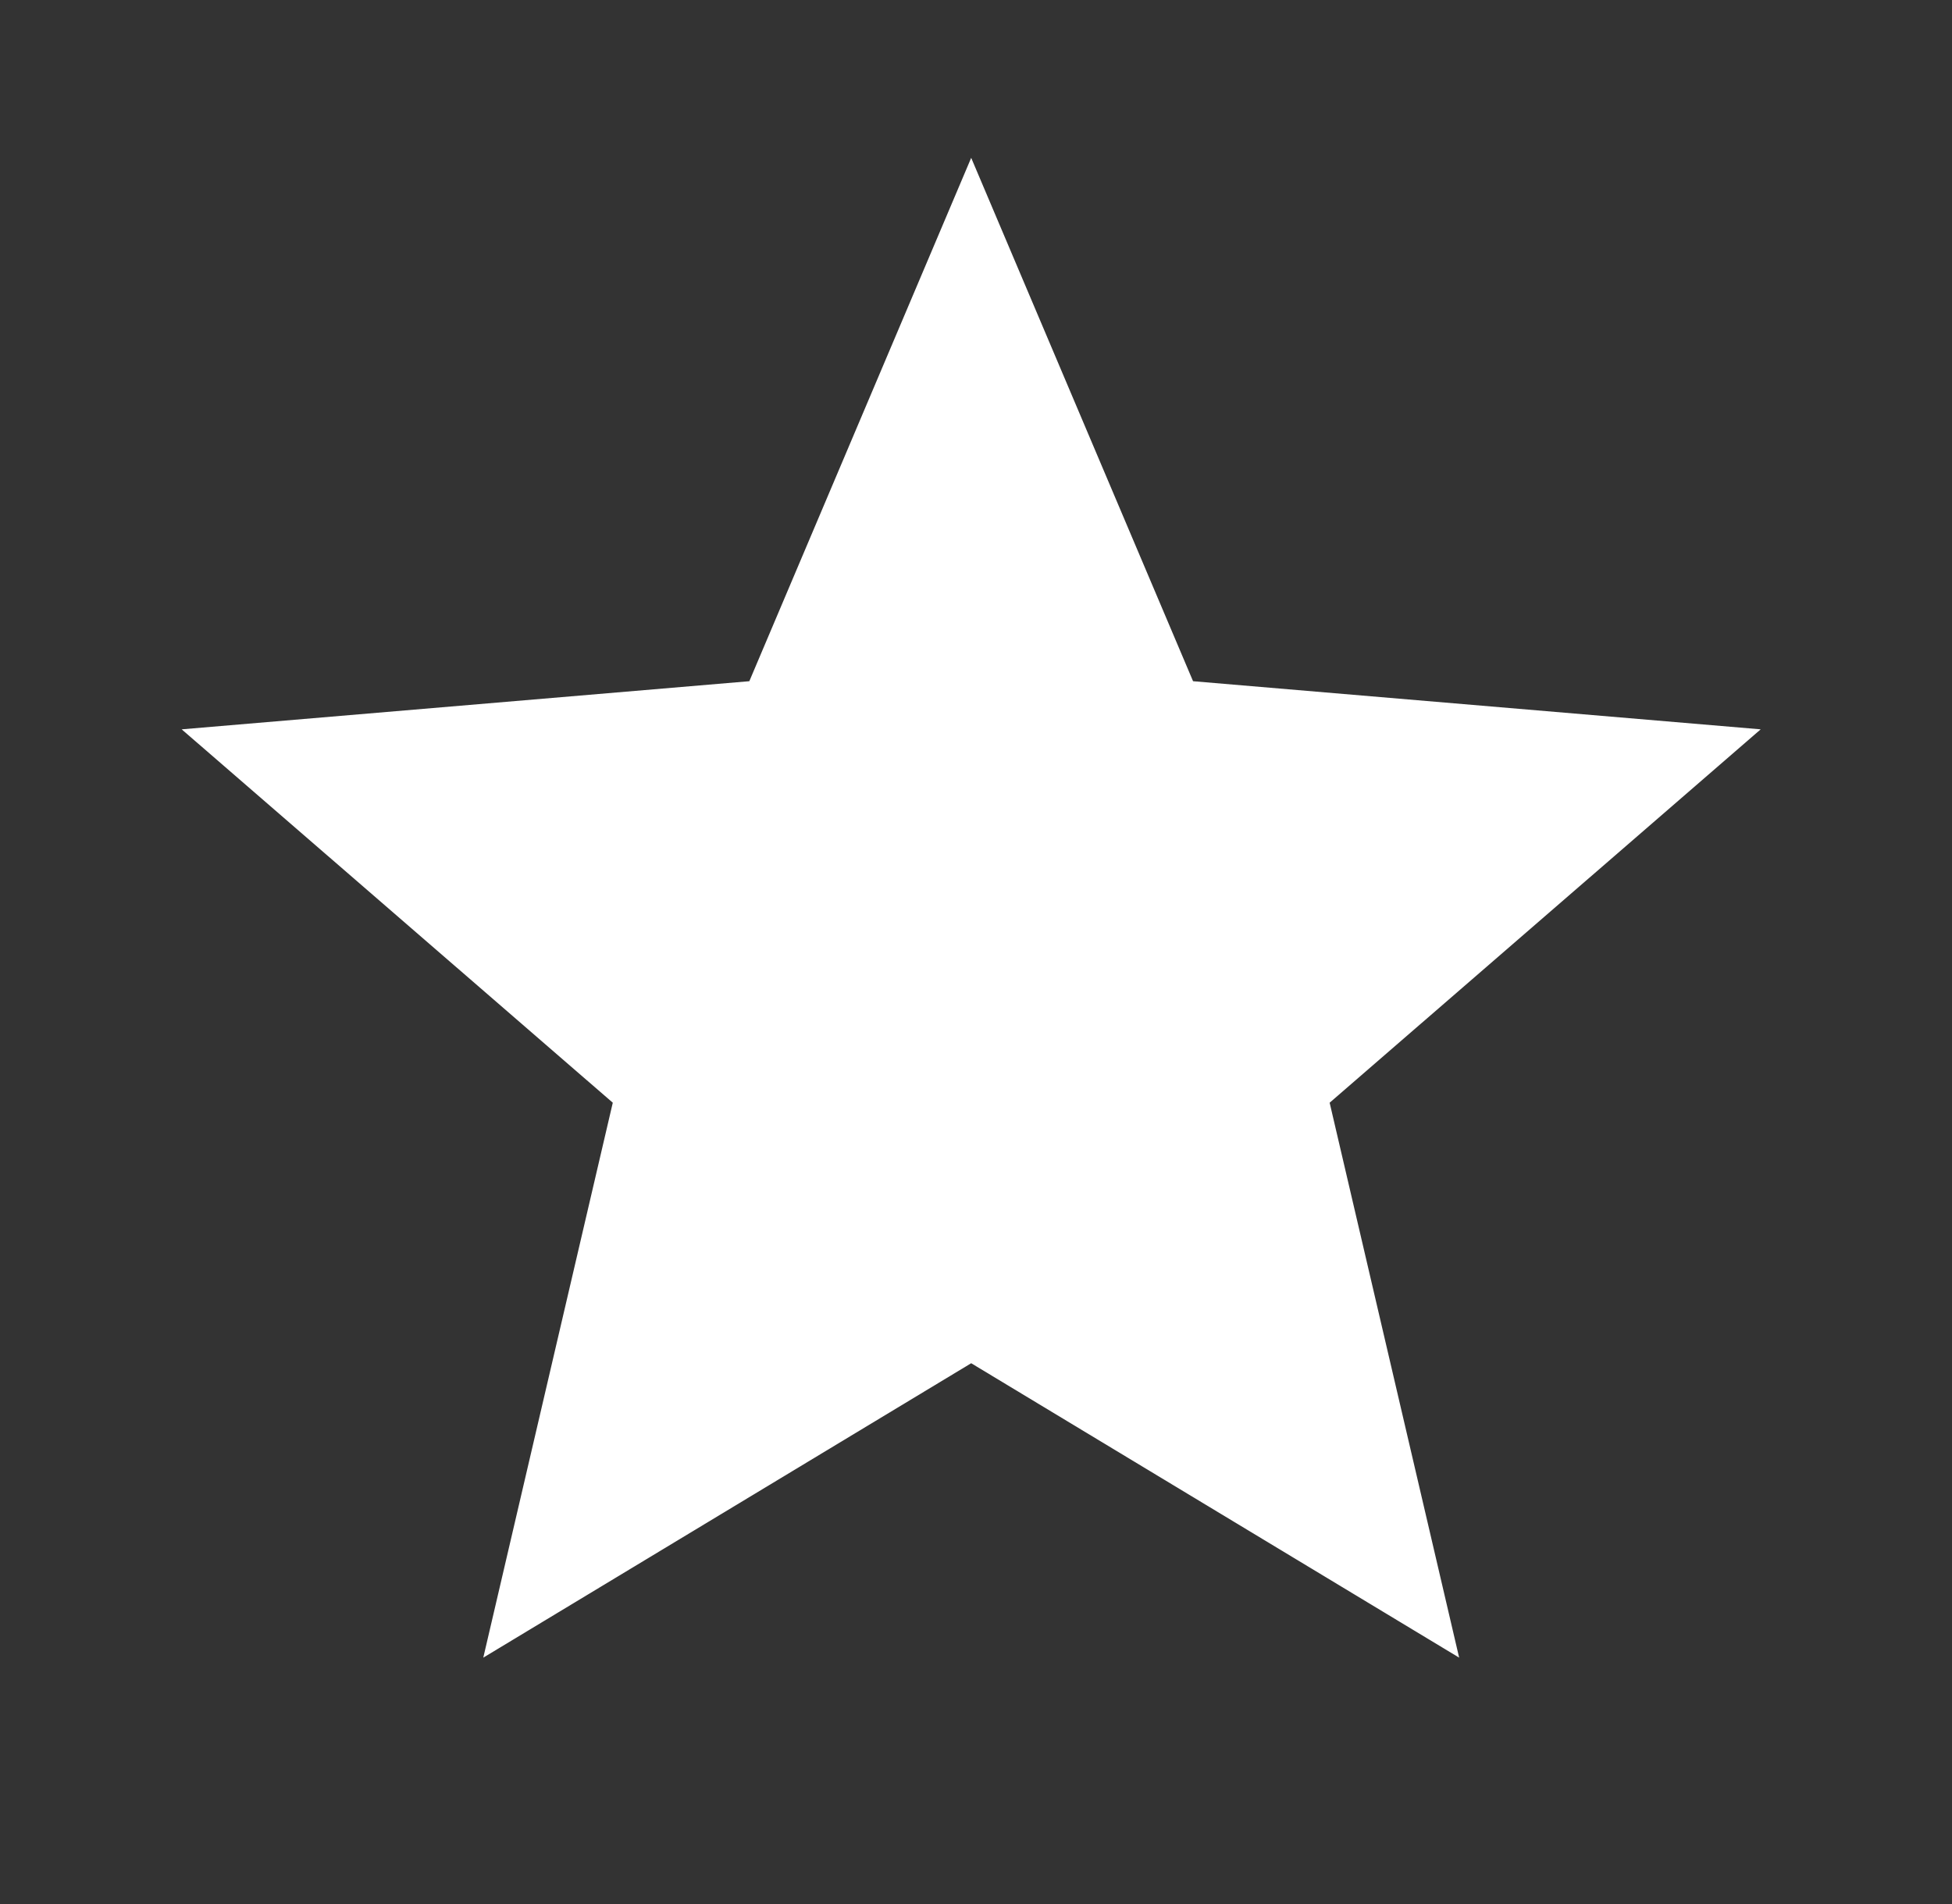 <svg width="41" height="40" viewBox="0 0 41 40" fill="none" xmlns="http://www.w3.org/2000/svg">
<rect x="0" y="0" width="41" height="40" fill="#333333" stroke="none"/>
<g clip-path="url(#clip0_2111_109160)">
<path d="M20.399 28.639L30.648 34.824L27.928 23.166L36.982 15.322L25.059 14.311L20.399 3.316L15.739 14.311L3.816 15.322L12.871 23.166L10.151 34.824L20.399 28.639Z" fill="white"/>
</g>
<defs>
<clipPath id="clip0_2111_109160">
<rect width="39.799" height="39.799" fill="white" transform="translate(0.5)"/>
</clipPath>
</defs>
</svg>
